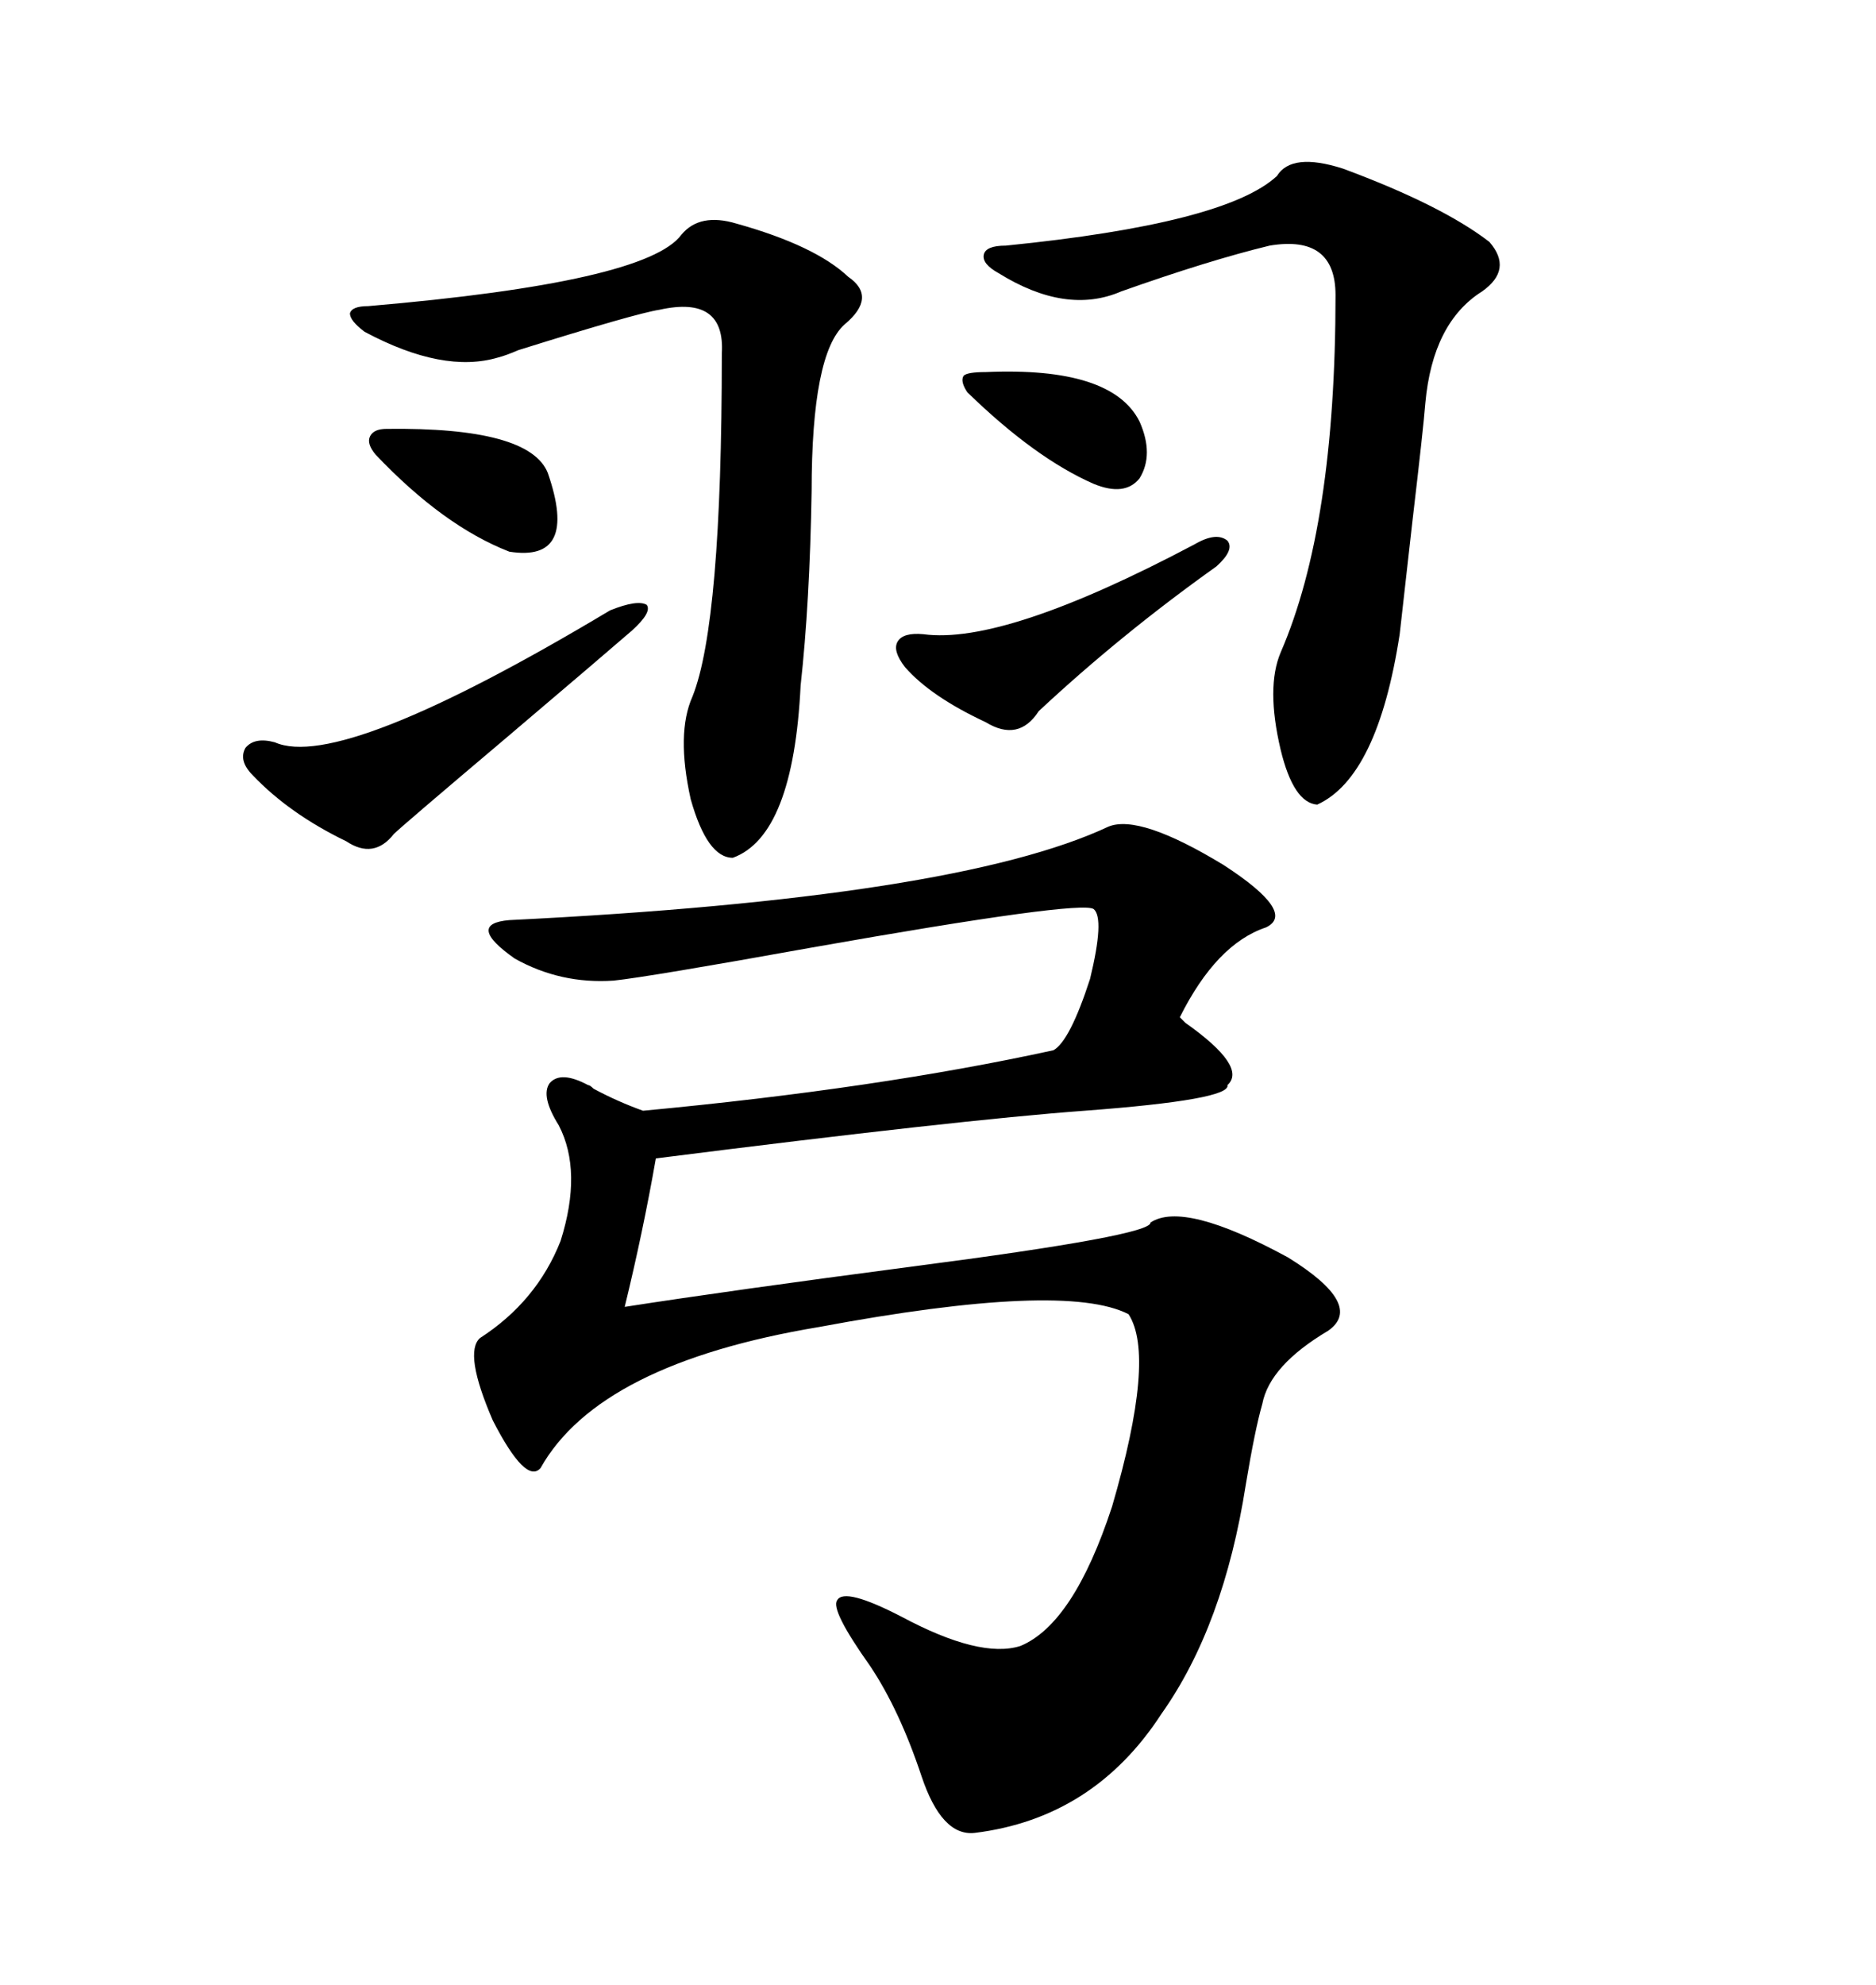 <svg xmlns="http://www.w3.org/2000/svg" xmlns:xlink="http://www.w3.org/1999/xlink" width="300" height="317.285"><path d="M177.25 132.13L177.25 132.13Q182.23 130.08 195.70 138.28L195.70 138.28Q207.42 145.90 202.44 148.24L202.44 148.24Q194.53 150.88 188.67 162.60L188.67 162.60Q188.96 162.89 189.55 163.48L189.55 163.48Q199.51 170.51 196.29 173.44L196.29 173.44Q196.88 175.78 173.44 177.54L173.44 177.54Q153.52 179.00 104.88 185.16L104.88 185.16Q102.83 196.88 99.90 208.89L99.90 208.89Q116.89 206.25 145.90 202.44L145.90 202.44Q184.28 197.46 183.98 195.41L183.98 195.41Q189.26 191.89 205.96 200.98L205.96 200.98Q218.26 208.59 212.40 212.70L212.40 212.70Q203.03 218.26 201.86 224.41L201.86 224.41Q200.68 228.52 199.22 237.30L199.22 237.30Q195.70 259.86 185.74 273.93L185.74 273.93Q174.90 290.63 155.86 292.97L155.86 292.97Q150.59 293.55 147.36 283.89L147.36 283.89Q143.85 273.34 139.16 266.31L139.16 266.31Q132.71 257.23 133.89 255.76L133.89 255.76Q135.06 253.71 144.14 258.40L144.14 258.40Q156.74 265.14 163.18 263.09L163.18 263.09Q171.68 259.57 177.83 240.82L177.83 240.82Q184.86 216.80 180.47 210.06L180.47 210.06Q170.21 204.79 130.96 212.11L130.96 212.11Q95.80 217.97 86.43 234.67L86.43 234.67Q84.08 237.30 78.81 227.05L78.81 227.05Q74.12 216.21 76.76 213.87L76.76 213.87Q85.84 208.01 89.65 198.34L89.65 198.34Q93.16 187.21 89.36 179.88L89.36 179.88Q86.43 175.20 87.89 173.14L87.89 173.14Q89.65 171.09 94.04 173.44L94.04 173.44Q94.34 173.44 94.92 174.02L94.92 174.02Q98.73 176.07 102.83 177.54L102.83 177.54Q140.33 174.02 168.46 167.87L168.46 167.87Q171.09 166.41 174.32 156.45L174.32 156.45Q176.66 146.78 174.90 145.31L174.90 145.31Q172.85 143.85 129.79 151.46L129.79 151.46Q103.71 156.15 98.14 156.74L98.14 156.74Q89.65 157.32 82.32 153.22L82.32 153.22Q74.41 147.66 81.45 147.07L81.45 147.07Q152.93 143.55 177.25 132.13ZM214.75 26.95L214.75 26.95Q230.57 32.81 238.18 38.67L238.18 38.67Q241.99 43.07 237.01 46.58L237.01 46.58Q229.10 51.56 227.93 64.45L227.93 64.45Q227.64 68.26 225.88 83.20L225.88 83.20Q224.41 96.09 223.83 101.37L223.83 101.37Q220.31 124.22 210.64 128.61L210.64 128.61Q206.84 128.32 204.79 119.82L204.79 119.82Q202.44 109.86 204.79 104.30L204.79 104.30Q213.57 84.08 213.57 47.17L213.57 47.17Q213.57 37.50 203.03 39.26L203.03 39.26Q193.36 41.60 179.30 46.58L179.30 46.58Q170.51 50.39 159.67 43.65L159.67 43.65Q157.03 42.19 157.32 40.72L157.32 40.72Q157.62 39.26 160.84 39.26L160.84 39.26Q196.00 35.74 204.20 28.13L204.20 28.13Q206.54 24.32 214.75 26.95ZM117.77 35.74L117.77 35.74Q130.37 39.26 135.64 44.24L135.64 44.24Q140.33 47.46 135.06 51.86L135.06 51.86Q129.79 56.54 129.79 78.52L129.79 78.52Q129.49 96.39 128.03 109.57L128.03 109.57Q126.86 133.59 117.19 137.11L117.19 137.11Q113.09 137.11 110.45 127.73L110.45 127.73Q108.11 117.19 110.74 111.33L110.74 111.33Q115.43 99.61 115.43 56.54L115.43 56.54Q116.02 47.17 105.47 49.51L105.47 49.51Q101.66 50.10 82.91 55.96L82.91 55.96Q80.86 56.84 79.69 57.13L79.69 57.13Q70.90 59.77 58.30 53.03L58.30 53.03Q55.96 51.27 55.96 50.10L55.96 50.10Q56.25 48.93 58.89 48.93L58.89 48.93Q103.42 45.12 108.98 37.50L108.98 37.50Q111.91 33.98 117.77 35.74ZM97.56 97.56L97.56 97.56Q101.95 95.80 103.42 96.68L103.42 96.68Q104.30 97.85 101.07 100.78L101.07 100.78Q96.68 104.59 81.15 117.77L81.15 117.77Q64.16 132.13 62.99 133.30L62.99 133.30Q59.77 137.40 55.37 134.47L55.37 134.47Q46.29 130.08 40.43 123.93L40.43 123.93Q38.09 121.58 39.26 119.53L39.26 119.53Q40.72 117.77 43.95 118.65L43.95 118.65Q54.49 123.34 97.56 97.56ZM191.02 87.01L191.02 87.01Q194.53 84.96 196.29 86.43L196.29 86.43Q197.46 87.89 194.53 90.53L194.53 90.53Q179.30 101.37 166.11 113.67L166.11 113.67Q162.89 118.65 157.62 115.43L157.62 115.43Q148.83 111.33 144.73 106.64L144.73 106.64Q142.68 104.00 143.55 102.54L143.55 102.54Q144.43 101.07 147.66 101.37L147.66 101.37Q160.55 103.13 191.02 87.01ZM61.82 68.55L61.82 68.55Q84.67 68.26 87.60 75.59L87.60 75.59Q92.58 89.94 81.45 88.18L81.45 88.18Q70.90 84.08 60.06 72.66L60.06 72.66Q58.59 70.90 59.18 69.73L59.18 69.73Q59.77 68.55 61.82 68.55ZM157.62 59.47L157.62 59.47Q177.83 58.59 182.23 67.38L182.23 67.38Q184.57 72.66 182.23 76.46L182.23 76.46Q179.88 79.39 174.90 77.34L174.90 77.34Q165.53 73.24 154.69 62.70L154.69 62.70Q153.52 60.94 154.10 60.06L154.10 60.06Q154.69 59.47 157.62 59.47Z"/></svg>